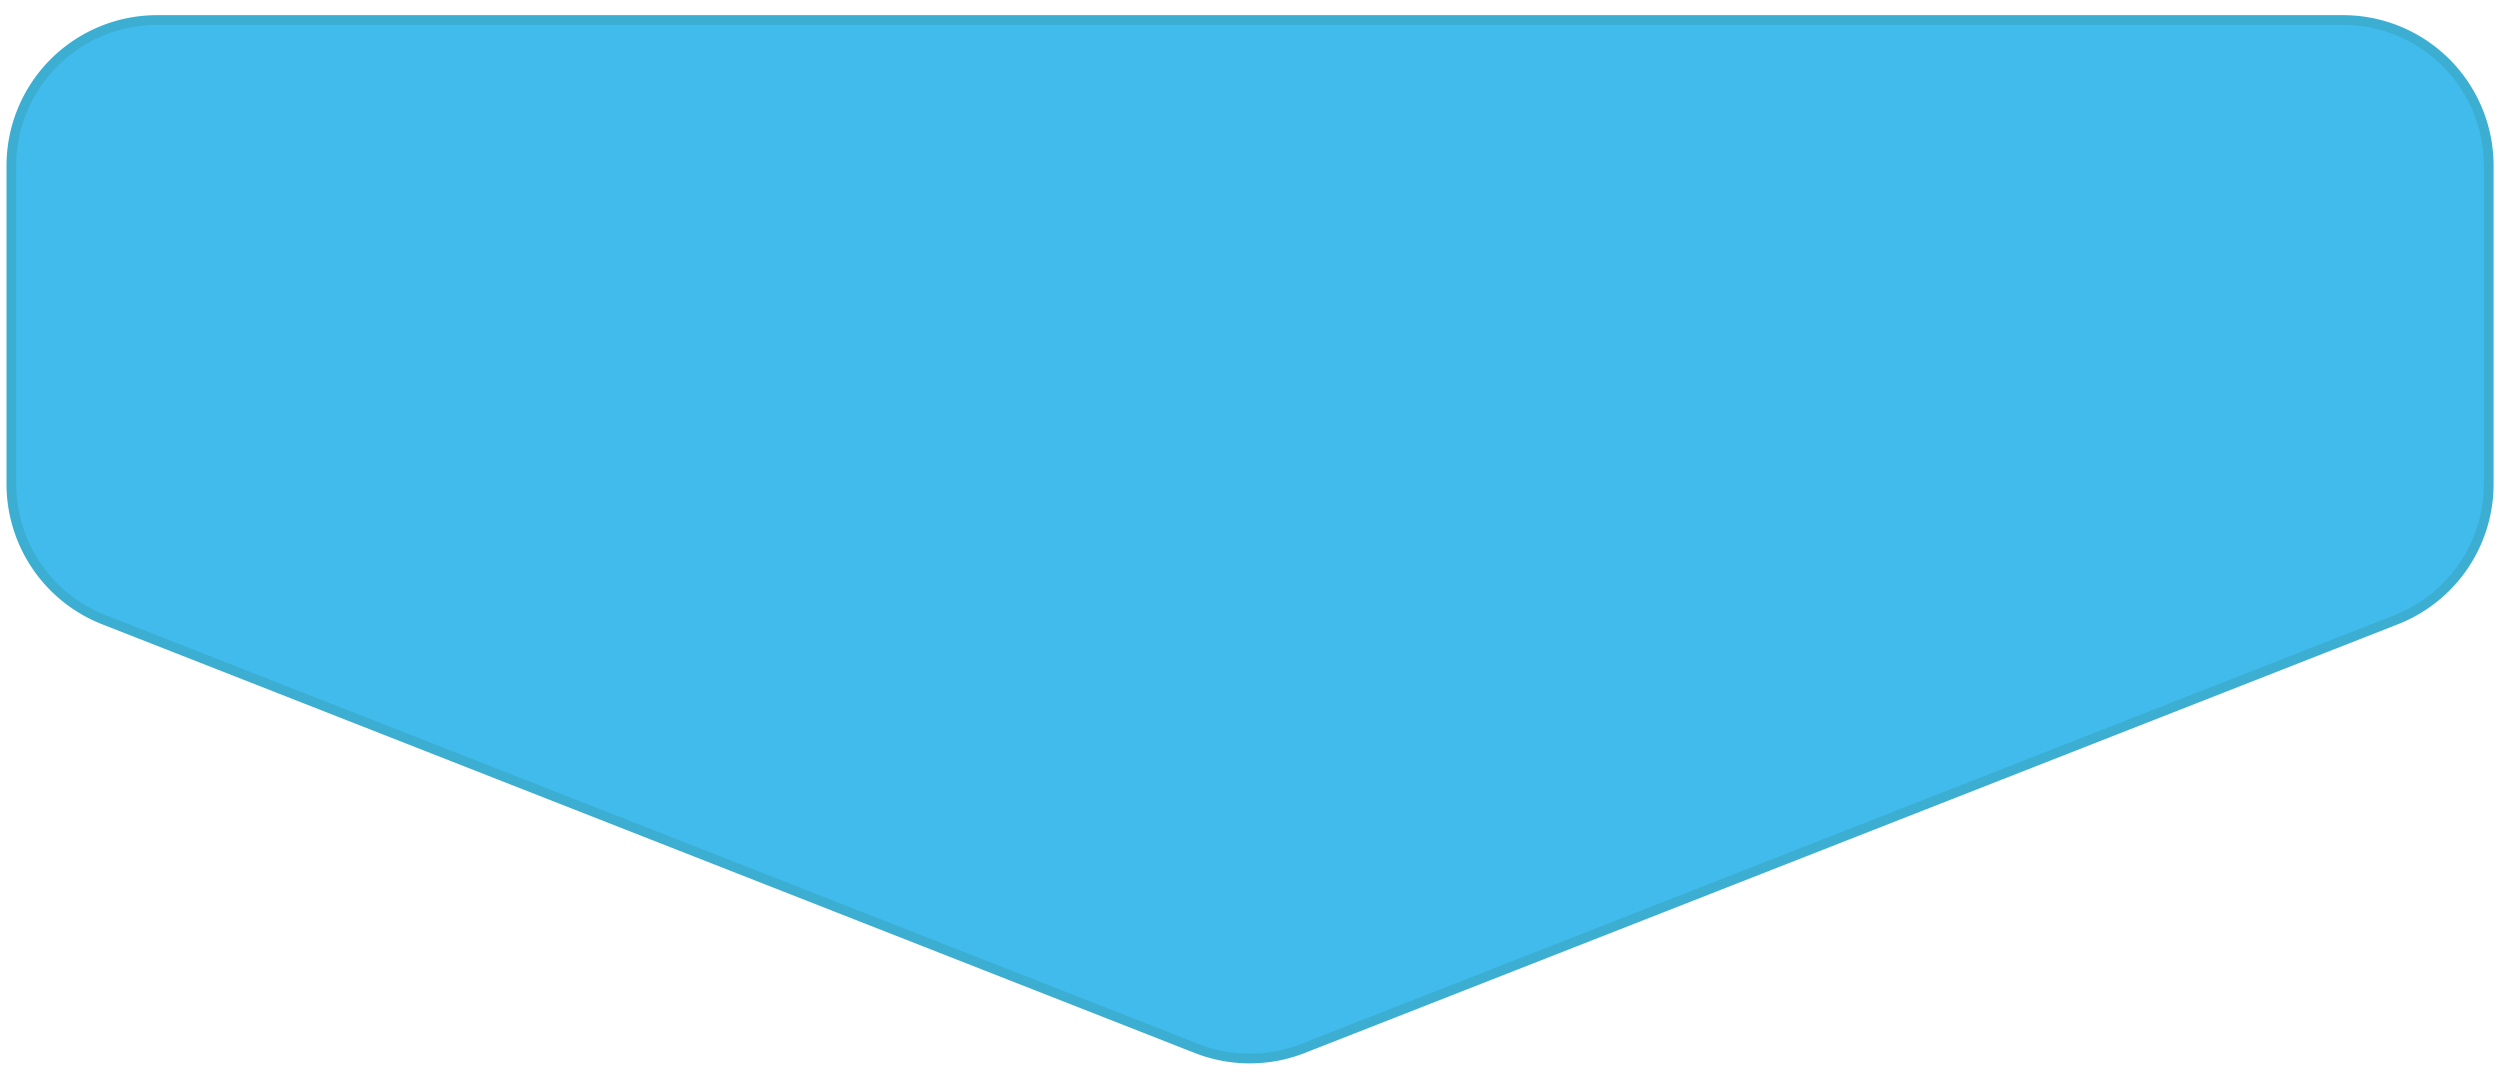 <svg id="a8ae183b-9b99-444e-bf84-ca6d09f90610" data-name="Layer 1" xmlns="http://www.w3.org/2000/svg" viewBox="0 0 257.33 111">
  <defs>
    <style>
      .\36 adbec12-e21d-44ea-ab72-ac2636fb2950 {
        fill: #40bbeb;
        stroke: #3baed1;
        stroke-miterlimit: 10;
      }
    </style>
  </defs>
  <title>transl_type</title>
  <path class="6adbec12-e21d-44ea-ab72-ac2636fb2950" d="M246.64,63.79l-112.5,44.12a15,15,0,0,1-11,0L10.69,63.79a15,15,0,0,1-9.52-14V17.06a15,15,0,0,1,15-15h225a15,15,0,0,1,15,15V49.83A15,15,0,0,1,246.64,63.79Z"/>
</svg>
